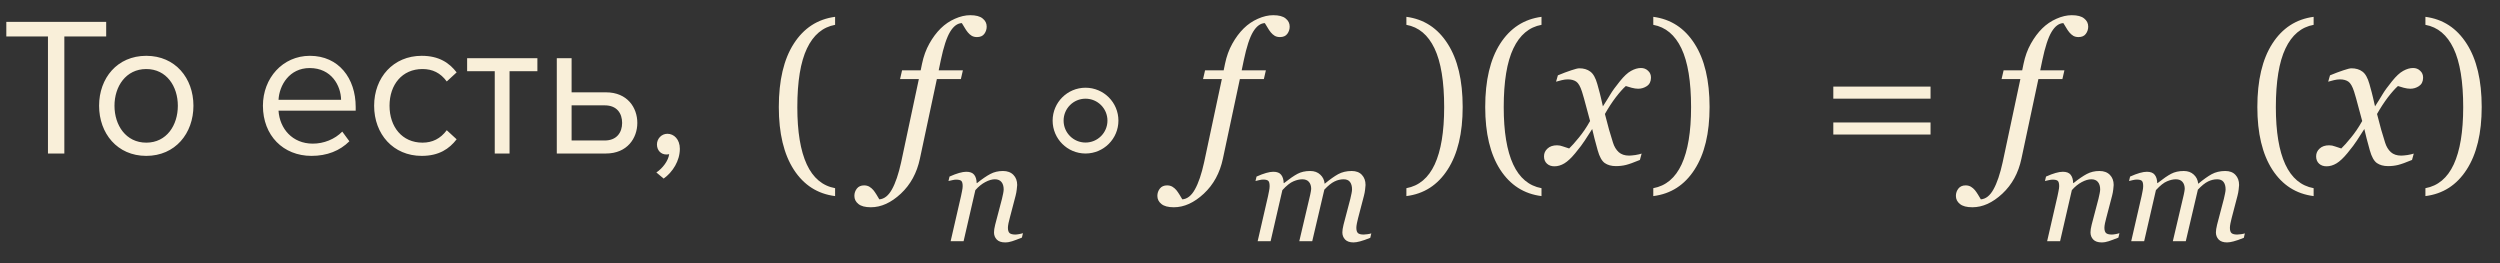 <?xml version="1.0" encoding="UTF-8"?> <svg xmlns="http://www.w3.org/2000/svg" width="228" height="24" viewBox="0 0 228 24" fill="none"><rect x="0" y="0" width="228" height="24" fill="#333333" stroke="none"/> <path d="M4.374 14H5.868V3.326H9.684V1.994H0.576V3.326H4.374V14ZM13.339 14.216C15.985 14.216 17.641 12.164 17.641 9.644C17.641 7.124 15.985 5.09 13.339 5.09C10.693 5.09 9.037 7.124 9.037 9.644C9.037 12.164 10.693 14.216 13.339 14.216ZM13.339 13.01C11.485 13.01 10.441 11.426 10.441 9.644C10.441 7.88 11.485 6.296 13.339 6.296C15.193 6.296 16.219 7.88 16.219 9.644C16.219 11.426 15.193 13.01 13.339 13.01ZM23.979 9.644C23.979 12.362 25.833 14.216 28.407 14.216C29.829 14.216 30.999 13.748 31.863 12.884L31.215 12.002C30.531 12.704 29.523 13.1 28.533 13.1C26.661 13.1 25.509 11.732 25.401 10.094H32.439V9.752C32.439 7.142 30.891 5.09 28.263 5.09C25.779 5.09 23.979 7.124 23.979 9.644ZM28.245 6.206C30.225 6.206 31.089 7.808 31.107 9.104H25.401C25.473 7.772 26.391 6.206 28.245 6.206ZM34.121 9.644C34.121 12.236 35.867 14.216 38.459 14.216C40.043 14.216 40.979 13.568 41.645 12.704L40.745 11.876C40.169 12.65 39.431 13.01 38.531 13.01C36.677 13.01 35.525 11.57 35.525 9.644C35.525 7.718 36.677 6.296 38.531 6.296C39.431 6.296 40.169 6.638 40.745 7.43L41.645 6.602C40.979 5.738 40.043 5.09 38.459 5.09C35.867 5.09 34.121 7.07 34.121 9.644ZM45.121 14H46.471V6.494H49.01V5.306H42.602V6.494H45.121V14ZM52.13 5.306H50.78V14H55.262C57.206 14 58.124 12.596 58.124 11.21C58.124 9.824 57.224 8.42 55.262 8.42H52.13V5.306ZM52.13 9.608H55.154C56.27 9.608 56.738 10.346 56.738 11.21C56.738 12.074 56.252 12.812 55.154 12.812H52.13V9.608ZM60.526 16.286C61.354 15.692 62.002 14.666 62.002 13.568C62.002 12.704 61.462 12.2 60.868 12.2C60.328 12.2 59.914 12.65 59.914 13.172C59.914 13.712 60.274 14.09 60.778 14.09C60.868 14.09 60.994 14.072 61.03 14.054C60.958 14.648 60.436 15.35 59.86 15.728L60.526 16.286Z" fill="#F9EFD9"></path> <path d="M76.161 17.883C74.561 17.684 73.305 16.878 72.391 15.466C71.482 14.054 71.028 12.152 71.028 9.762C71.028 7.33 71.482 5.405 72.391 3.987C73.305 2.563 74.561 1.746 76.161 1.535V2.265C75.036 2.47 74.181 3.188 73.595 4.418C73.009 5.648 72.716 7.436 72.716 9.779C72.716 12.012 73.003 13.749 73.577 14.991C74.151 16.227 75.013 16.951 76.161 17.162V17.883ZM85.442 7.213L83.895 14.473C83.62 15.773 83.04 16.837 82.155 17.663C81.27 18.489 80.359 18.902 79.422 18.902C78.906 18.902 78.528 18.803 78.288 18.604C78.042 18.41 77.919 18.164 77.919 17.865C77.919 17.613 77.995 17.391 78.147 17.197C78.3 17.004 78.519 16.907 78.807 16.907C78.988 16.907 79.149 16.948 79.29 17.03C79.425 17.112 79.545 17.215 79.65 17.338C79.732 17.438 79.826 17.572 79.932 17.742C80.031 17.912 80.119 18.059 80.195 18.182C80.647 18.146 81.03 17.842 81.347 17.268C81.669 16.693 81.947 15.873 82.182 14.807L83.799 7.213H82.085L82.269 6.413H83.966L84.089 5.815C84.23 5.136 84.452 4.523 84.757 3.979C85.061 3.434 85.407 2.971 85.794 2.59C86.175 2.215 86.606 1.922 87.086 1.711C87.572 1.494 88.038 1.386 88.483 1.386C88.999 1.386 89.377 1.485 89.617 1.685C89.863 1.878 89.986 2.124 89.986 2.423C89.986 2.675 89.913 2.897 89.767 3.091C89.626 3.284 89.403 3.381 89.099 3.381C88.917 3.381 88.759 3.343 88.624 3.267C88.489 3.185 88.369 3.079 88.264 2.95C88.147 2.804 88.053 2.666 87.982 2.537C87.912 2.408 87.824 2.265 87.719 2.106C87.314 2.124 86.957 2.391 86.647 2.906C86.336 3.422 86.055 4.28 85.803 5.481L85.609 6.413H87.815L87.631 7.213H85.442ZM113.075 7.213L111.528 14.473C111.253 15.773 110.673 16.837 109.788 17.663C108.903 18.489 107.992 18.902 107.055 18.902C106.539 18.902 106.161 18.803 105.921 18.604C105.675 18.41 105.552 18.164 105.552 17.865C105.552 17.613 105.628 17.391 105.78 17.197C105.933 17.004 106.152 16.907 106.439 16.907C106.621 16.907 106.782 16.948 106.923 17.03C107.058 17.112 107.178 17.215 107.283 17.338C107.365 17.438 107.459 17.572 107.564 17.742C107.664 17.912 107.752 18.059 107.828 18.182C108.279 18.146 108.663 17.842 108.979 17.268C109.302 16.693 109.58 15.873 109.814 14.807L111.432 7.213H109.718L109.902 6.413H111.599L111.722 5.815C111.862 5.136 112.085 4.523 112.39 3.979C112.694 3.434 113.04 2.971 113.427 2.59C113.808 2.215 114.238 1.922 114.719 1.711C115.205 1.494 115.671 1.386 116.116 1.386C116.632 1.386 117.01 1.485 117.25 1.685C117.496 1.878 117.619 2.124 117.619 2.423C117.619 2.675 117.546 2.897 117.399 3.091C117.259 3.284 117.036 3.381 116.731 3.381C116.55 3.381 116.392 3.343 116.257 3.267C116.122 3.185 116.002 3.079 115.896 2.95C115.779 2.804 115.686 2.666 115.615 2.537C115.545 2.408 115.457 2.265 115.352 2.106C114.947 2.124 114.59 2.391 114.279 2.906C113.969 3.422 113.688 4.28 113.436 5.481L113.242 6.413H115.448L115.264 7.213H113.075ZM133.396 9.762C133.396 12.152 132.938 14.054 132.024 15.466C131.116 16.878 129.862 17.684 128.263 17.883V17.162C129.411 16.951 130.272 16.227 130.847 14.991C131.421 13.749 131.708 12.012 131.708 9.779C131.708 7.436 131.415 5.648 130.829 4.418C130.243 3.188 129.388 2.47 128.263 2.265V1.535C129.862 1.746 131.116 2.563 132.024 3.987C132.938 5.405 133.396 7.33 133.396 9.762ZM140.585 17.883C138.985 17.684 137.729 16.878 136.814 15.466C135.906 14.054 135.452 12.152 135.452 9.762C135.452 7.33 135.906 5.405 136.814 3.987C137.729 2.563 138.985 1.746 140.585 1.535V2.265C139.46 2.47 138.604 3.188 138.019 4.418C137.433 5.648 137.14 7.436 137.14 9.779C137.14 12.012 137.427 13.749 138.001 14.991C138.575 16.227 139.437 16.951 140.585 17.162V17.883ZM150.569 7.099C150.563 7.438 150.438 7.69 150.191 7.854C149.951 8.013 149.688 8.092 149.4 8.092C149.225 8.092 149.025 8.062 148.803 8.004C148.58 7.939 148.404 7.887 148.275 7.846C148.012 8.08 147.704 8.426 147.353 8.883C147.007 9.34 146.679 9.844 146.368 10.395C146.509 10.951 146.635 11.429 146.746 11.827C146.857 12.22 146.978 12.615 147.106 13.014C147.218 13.371 147.391 13.658 147.625 13.875C147.865 14.086 148.179 14.191 148.565 14.191C148.706 14.191 148.899 14.174 149.146 14.139C149.392 14.098 149.582 14.054 149.717 14.007L149.559 14.587C148.996 14.821 148.571 14.974 148.284 15.044C148.003 15.114 147.698 15.149 147.37 15.149C146.96 15.149 146.62 15.056 146.351 14.868C146.087 14.681 145.873 14.294 145.709 13.708C145.592 13.28 145.495 12.923 145.419 12.636C145.349 12.343 145.278 12.053 145.208 11.766C144.938 12.17 144.716 12.516 144.54 12.803C144.364 13.084 144.071 13.474 143.661 13.972C143.304 14.405 142.976 14.713 142.677 14.895C142.378 15.076 142.073 15.167 141.763 15.167C141.487 15.167 141.262 15.088 141.086 14.93C140.904 14.766 140.813 14.54 140.813 14.253C140.813 13.977 140.919 13.743 141.13 13.55C141.341 13.351 141.631 13.251 142 13.251C142.188 13.251 142.369 13.286 142.545 13.356C142.727 13.421 142.914 13.482 143.107 13.541C143.33 13.33 143.623 13.002 143.986 12.557C144.355 12.111 144.698 11.604 145.015 11.036C144.903 10.62 144.78 10.163 144.646 9.665C144.517 9.167 144.394 8.73 144.276 8.355C144.124 7.881 143.948 7.576 143.749 7.441C143.55 7.307 143.295 7.239 142.984 7.239C142.814 7.239 142.633 7.263 142.439 7.31C142.252 7.356 142.076 7.403 141.912 7.45L142.079 6.87C142.53 6.683 142.935 6.53 143.292 6.413C143.655 6.29 143.901 6.229 144.03 6.229C144.435 6.229 144.769 6.328 145.032 6.527C145.302 6.721 145.516 7.099 145.674 7.661C145.855 8.312 145.961 8.71 145.99 8.856C146.025 8.997 146.09 9.278 146.184 9.7C146.465 9.267 146.693 8.9 146.869 8.602C147.045 8.303 147.332 7.907 147.73 7.415C148.1 6.952 148.439 6.636 148.75 6.466C149.066 6.29 149.368 6.202 149.655 6.202C149.913 6.202 150.13 6.287 150.306 6.457C150.487 6.621 150.575 6.835 150.569 7.099ZM155.913 9.762C155.913 12.152 155.456 14.054 154.542 15.466C153.634 16.878 152.38 17.684 150.78 17.883V17.162C151.929 16.951 152.79 16.227 153.364 14.991C153.938 13.749 154.226 12.012 154.226 9.779C154.226 7.436 153.933 5.648 153.347 4.418C152.761 3.188 151.905 2.47 150.78 2.265V1.535C152.38 1.746 153.634 2.563 154.542 3.987C155.456 5.405 155.913 7.33 155.913 9.762ZM176.066 8.997H167.198V7.898H176.066V8.997ZM176.066 12.267H167.198V11.168H176.066V12.267ZM185.901 7.213L184.354 14.473C184.079 15.773 183.499 16.837 182.614 17.663C181.729 18.489 180.818 18.902 179.881 18.902C179.365 18.902 178.987 18.803 178.747 18.604C178.501 18.41 178.378 18.164 178.378 17.865C178.378 17.613 178.454 17.391 178.606 17.197C178.759 17.004 178.979 16.907 179.266 16.907C179.447 16.907 179.608 16.948 179.749 17.03C179.884 17.112 180.004 17.215 180.109 17.338C180.191 17.438 180.285 17.572 180.391 17.742C180.49 17.912 180.578 18.059 180.654 18.182C181.105 18.146 181.489 17.842 181.806 17.268C182.128 16.693 182.406 15.873 182.641 14.807L184.258 7.213H182.544L182.729 6.413H184.425L184.548 5.815C184.688 5.136 184.911 4.523 185.216 3.979C185.521 3.434 185.866 2.971 186.253 2.59C186.634 2.215 187.064 1.922 187.545 1.711C188.031 1.494 188.497 1.386 188.942 1.386C189.458 1.386 189.836 1.485 190.076 1.685C190.322 1.878 190.445 2.124 190.445 2.423C190.445 2.675 190.372 2.897 190.226 3.091C190.085 3.284 189.862 3.381 189.558 3.381C189.376 3.381 189.218 3.343 189.083 3.267C188.948 3.185 188.828 3.079 188.723 2.95C188.605 2.804 188.512 2.666 188.441 2.537C188.371 2.408 188.283 2.265 188.178 2.106C187.773 2.124 187.416 2.391 187.105 2.906C186.795 3.422 186.514 4.28 186.262 5.481L186.068 6.413H188.274L188.09 7.213H185.901ZM211.003 17.883C209.403 17.684 208.146 16.878 207.232 15.466C206.324 14.054 205.87 12.152 205.87 9.762C205.87 7.33 206.324 5.405 207.232 3.987C208.146 2.563 209.403 1.746 211.003 1.535V2.265C209.878 2.47 209.022 3.188 208.437 4.418C207.851 5.648 207.558 7.436 207.558 9.779C207.558 12.012 207.845 13.749 208.419 14.991C208.993 16.227 209.854 16.951 211.003 17.162V17.883ZM220.987 7.099C220.981 7.438 220.855 7.69 220.609 7.854C220.369 8.013 220.105 8.092 219.818 8.092C219.643 8.092 219.443 8.062 219.221 8.004C218.998 7.939 218.822 7.887 218.693 7.846C218.43 8.08 218.122 8.426 217.771 8.883C217.425 9.34 217.097 9.844 216.786 10.395C216.927 10.951 217.053 11.429 217.164 11.827C217.275 12.22 217.396 12.615 217.524 13.014C217.636 13.371 217.809 13.658 218.043 13.875C218.283 14.086 218.597 14.191 218.983 14.191C219.124 14.191 219.317 14.174 219.563 14.139C219.81 14.098 220 14.054 220.135 14.007L219.977 14.587C219.414 14.821 218.989 14.974 218.702 15.044C218.421 15.114 218.116 15.149 217.788 15.149C217.378 15.149 217.038 15.056 216.769 14.868C216.505 14.681 216.291 14.294 216.127 13.708C216.01 13.28 215.913 12.923 215.837 12.636C215.767 12.343 215.696 12.053 215.626 11.766C215.356 12.17 215.134 12.516 214.958 12.803C214.782 13.084 214.489 13.474 214.079 13.972C213.722 14.405 213.394 14.713 213.095 14.895C212.796 15.076 212.491 15.167 212.181 15.167C211.905 15.167 211.68 15.088 211.504 14.93C211.322 14.766 211.231 14.54 211.231 14.253C211.231 13.977 211.337 13.743 211.548 13.55C211.759 13.351 212.049 13.251 212.418 13.251C212.605 13.251 212.787 13.286 212.963 13.356C213.145 13.421 213.332 13.482 213.525 13.541C213.748 13.33 214.041 13.002 214.404 12.557C214.773 12.111 215.116 11.604 215.433 11.036C215.321 10.62 215.198 10.163 215.063 9.665C214.935 9.167 214.812 8.73 214.694 8.355C214.542 7.881 214.366 7.576 214.167 7.441C213.968 7.307 213.713 7.239 213.402 7.239C213.232 7.239 213.051 7.263 212.857 7.31C212.67 7.356 212.494 7.403 212.33 7.45L212.497 6.87C212.948 6.683 213.353 6.53 213.71 6.413C214.073 6.29 214.319 6.229 214.448 6.229C214.853 6.229 215.187 6.328 215.45 6.527C215.72 6.721 215.934 7.099 216.092 7.661C216.273 8.312 216.379 8.71 216.408 8.856C216.443 8.997 216.508 9.278 216.602 9.7C216.883 9.267 217.111 8.9 217.287 8.602C217.463 8.303 217.75 7.907 218.148 7.415C218.518 6.952 218.857 6.636 219.168 6.466C219.484 6.29 219.786 6.202 220.073 6.202C220.331 6.202 220.548 6.287 220.724 6.457C220.905 6.621 220.993 6.835 220.987 7.099ZM226.331 9.762C226.331 12.152 225.874 14.054 224.96 15.466C224.052 16.878 222.798 17.684 221.198 17.883V17.162C222.347 16.951 223.208 16.227 223.782 14.991C224.356 13.749 224.644 12.012 224.644 9.779C224.644 7.436 224.351 5.648 223.765 4.418C223.179 3.188 222.323 2.47 221.198 2.265V1.535C222.798 1.746 224.052 2.563 224.96 3.987C225.874 5.405 226.331 7.33 226.331 9.762Z" fill="#F9EFD9"></path> <circle cx="99" cy="11" r="2.5" stroke="#F9EFD9"></circle> <path d="M193.293 21.264L193.198 21.67C192.817 21.822 192.521 21.932 192.31 22C192.098 22.072 191.884 22.108 191.668 22.108C191.33 22.108 191.076 22.021 190.907 21.848C190.737 21.67 190.653 21.452 190.653 21.194C190.653 21.101 190.661 20.999 190.678 20.889C190.695 20.775 190.723 20.642 190.761 20.489L191.383 18.122C191.429 17.94 191.465 17.775 191.491 17.627C191.52 17.478 191.535 17.36 191.535 17.271C191.535 16.988 191.467 16.763 191.332 16.598C191.197 16.433 190.996 16.351 190.729 16.351C190.471 16.351 190.181 16.435 189.859 16.605C189.538 16.774 189.235 17.019 188.952 17.341L187.879 22H186.698L187.644 17.887C187.665 17.785 187.695 17.639 187.733 17.449C187.775 17.254 187.796 17.098 187.796 16.979C187.796 16.742 187.756 16.583 187.676 16.503C187.595 16.422 187.435 16.382 187.193 16.382C187.1 16.382 186.982 16.399 186.838 16.433C186.694 16.463 186.582 16.488 186.501 16.509L186.597 16.103C186.927 15.955 187.219 15.845 187.473 15.773C187.727 15.701 187.944 15.665 188.126 15.665C188.461 15.665 188.7 15.756 188.844 15.938C188.988 16.12 189.064 16.372 189.072 16.693H189.11C189.576 16.321 189.978 16.046 190.316 15.868C190.655 15.686 191.04 15.595 191.472 15.595C191.878 15.595 192.195 15.714 192.424 15.951C192.652 16.183 192.767 16.49 192.767 16.871C192.767 16.947 192.754 17.083 192.729 17.277C192.707 17.472 192.671 17.665 192.621 17.855L192.087 19.893C192.049 20.028 192.011 20.185 191.973 20.362C191.939 20.536 191.922 20.671 191.922 20.769C191.922 21.01 191.975 21.175 192.081 21.264C192.187 21.348 192.36 21.391 192.602 21.391C192.682 21.391 192.796 21.378 192.944 21.352C193.097 21.323 193.213 21.293 193.293 21.264ZM204.732 21.283L204.637 21.689C204.247 21.846 203.936 21.953 203.704 22.013C203.471 22.076 203.272 22.108 203.107 22.108C202.768 22.108 202.514 22.021 202.345 21.848C202.176 21.67 202.091 21.452 202.091 21.194C202.091 21.101 202.1 20.999 202.117 20.889C202.134 20.775 202.161 20.642 202.199 20.489L202.821 18.122C202.868 17.94 202.904 17.775 202.929 17.627C202.959 17.478 202.974 17.36 202.974 17.271C202.974 16.988 202.912 16.763 202.79 16.598C202.667 16.433 202.472 16.351 202.206 16.351C201.922 16.351 201.643 16.418 201.368 16.554C201.097 16.685 200.79 16.933 200.447 17.296L199.343 22H198.162L199.159 17.76C199.18 17.667 199.199 17.569 199.216 17.468C199.237 17.362 199.248 17.284 199.248 17.233C199.248 16.958 199.178 16.742 199.038 16.585C198.903 16.429 198.702 16.351 198.435 16.351C198.194 16.351 197.927 16.412 197.635 16.535C197.343 16.653 197.005 16.922 196.62 17.341L195.547 22H194.366L195.312 17.887C195.346 17.739 195.378 17.58 195.407 17.411C195.441 17.241 195.458 17.098 195.458 16.979C195.458 16.734 195.418 16.573 195.337 16.497C195.257 16.416 195.1 16.376 194.868 16.376C194.775 16.376 194.654 16.393 194.506 16.427C194.362 16.461 194.25 16.488 194.169 16.509L194.265 16.103C194.595 15.955 194.887 15.845 195.141 15.773C195.395 15.701 195.612 15.665 195.794 15.665C196.133 15.665 196.372 15.758 196.512 15.944C196.656 16.126 196.732 16.376 196.74 16.693H196.778C197.278 16.3 197.688 16.018 198.01 15.849C198.331 15.68 198.714 15.595 199.159 15.595C199.535 15.595 199.84 15.705 200.073 15.925C200.31 16.141 200.443 16.414 200.473 16.744H200.498C200.951 16.367 201.353 16.082 201.704 15.887C202.06 15.693 202.472 15.595 202.942 15.595C203.348 15.595 203.659 15.714 203.875 15.951C204.095 16.183 204.205 16.49 204.205 16.871C204.205 16.947 204.192 17.083 204.167 17.277C204.146 17.472 204.11 17.665 204.059 17.855L203.526 19.893C203.488 20.028 203.452 20.185 203.418 20.362C203.384 20.536 203.367 20.671 203.367 20.769C203.367 21.01 203.418 21.175 203.52 21.264C203.621 21.348 203.792 21.391 204.034 21.391C204.114 21.391 204.23 21.38 204.383 21.359C204.535 21.338 204.652 21.312 204.732 21.283Z" fill="#F9EFD9"></path> <path d="M93.293 21.264L93.198 21.67C92.817 21.822 92.521 21.932 92.31 22C92.098 22.072 91.884 22.108 91.668 22.108C91.33 22.108 91.076 22.021 90.907 21.848C90.737 21.67 90.653 21.452 90.653 21.194C90.653 21.101 90.661 20.999 90.678 20.889C90.695 20.775 90.723 20.642 90.761 20.489L91.383 18.122C91.429 17.94 91.465 17.775 91.491 17.627C91.52 17.478 91.535 17.36 91.535 17.271C91.535 16.988 91.467 16.763 91.332 16.598C91.197 16.433 90.996 16.351 90.729 16.351C90.471 16.351 90.181 16.435 89.859 16.605C89.538 16.774 89.235 17.019 88.952 17.341L87.879 22H86.698L87.644 17.887C87.665 17.785 87.695 17.639 87.733 17.449C87.775 17.254 87.796 17.098 87.796 16.979C87.796 16.742 87.756 16.583 87.676 16.503C87.595 16.422 87.435 16.382 87.193 16.382C87.1 16.382 86.982 16.399 86.838 16.433C86.694 16.463 86.582 16.488 86.501 16.509L86.597 16.103C86.927 15.955 87.219 15.845 87.473 15.773C87.727 15.701 87.945 15.665 88.126 15.665C88.461 15.665 88.7 15.756 88.844 15.938C88.988 16.12 89.064 16.372 89.072 16.693H89.11C89.576 16.321 89.978 16.046 90.316 15.868C90.655 15.686 91.04 15.595 91.472 15.595C91.878 15.595 92.195 15.714 92.424 15.951C92.652 16.183 92.767 16.49 92.767 16.871C92.767 16.947 92.754 17.083 92.728 17.277C92.707 17.472 92.671 17.665 92.621 17.855L92.087 19.893C92.049 20.028 92.011 20.185 91.973 20.362C91.939 20.536 91.922 20.671 91.922 20.769C91.922 21.01 91.975 21.175 92.081 21.264C92.187 21.348 92.36 21.391 92.602 21.391C92.682 21.391 92.796 21.378 92.944 21.352C93.097 21.323 93.213 21.293 93.293 21.264Z" fill="#F9EFD9"></path> <path d="M125.064 21.283L124.969 21.689C124.579 21.846 124.268 21.953 124.036 22.013C123.803 22.076 123.604 22.108 123.439 22.108C123.1 22.108 122.847 22.021 122.677 21.848C122.508 21.67 122.423 21.452 122.423 21.194C122.423 21.101 122.432 20.999 122.449 20.889C122.466 20.775 122.493 20.642 122.531 20.489L123.153 18.122C123.2 17.94 123.236 17.775 123.261 17.627C123.291 17.478 123.306 17.36 123.306 17.271C123.306 16.988 123.244 16.763 123.122 16.598C122.999 16.433 122.804 16.351 122.538 16.351C122.254 16.351 121.975 16.418 121.7 16.554C121.429 16.685 121.122 16.933 120.779 17.296L119.675 22H118.494L119.491 17.76C119.512 17.667 119.531 17.569 119.548 17.468C119.569 17.362 119.58 17.284 119.58 17.233C119.58 16.958 119.51 16.742 119.37 16.585C119.235 16.429 119.034 16.351 118.767 16.351C118.526 16.351 118.259 16.412 117.967 16.535C117.675 16.653 117.337 16.922 116.952 17.341L115.879 22H114.698L115.644 17.887C115.678 17.739 115.71 17.58 115.739 17.411C115.773 17.241 115.79 17.098 115.79 16.979C115.79 16.734 115.75 16.573 115.669 16.497C115.589 16.416 115.432 16.376 115.2 16.376C115.107 16.376 114.986 16.393 114.838 16.427C114.694 16.461 114.582 16.488 114.501 16.509L114.597 16.103C114.927 15.955 115.219 15.845 115.473 15.773C115.727 15.701 115.944 15.665 116.126 15.665C116.465 15.665 116.704 15.758 116.844 15.944C116.988 16.126 117.064 16.376 117.072 16.693H117.11C117.61 16.3 118.02 16.018 118.342 15.849C118.663 15.68 119.046 15.595 119.491 15.595C119.867 15.595 120.172 15.705 120.405 15.925C120.642 16.141 120.775 16.414 120.805 16.744H120.83C121.283 16.367 121.685 16.082 122.036 15.887C122.392 15.693 122.804 15.595 123.274 15.595C123.68 15.595 123.991 15.714 124.207 15.951C124.427 16.183 124.537 16.49 124.537 16.871C124.537 16.947 124.524 17.083 124.499 17.277C124.478 17.472 124.442 17.665 124.391 17.855L123.858 19.893C123.82 20.028 123.784 20.185 123.75 20.362C123.716 20.536 123.699 20.671 123.699 20.769C123.699 21.01 123.75 21.175 123.852 21.264C123.953 21.348 124.125 21.391 124.366 21.391C124.446 21.391 124.562 21.38 124.715 21.359C124.867 21.338 124.984 21.312 125.064 21.283Z" fill="#F9EFD9"></path> </svg> 